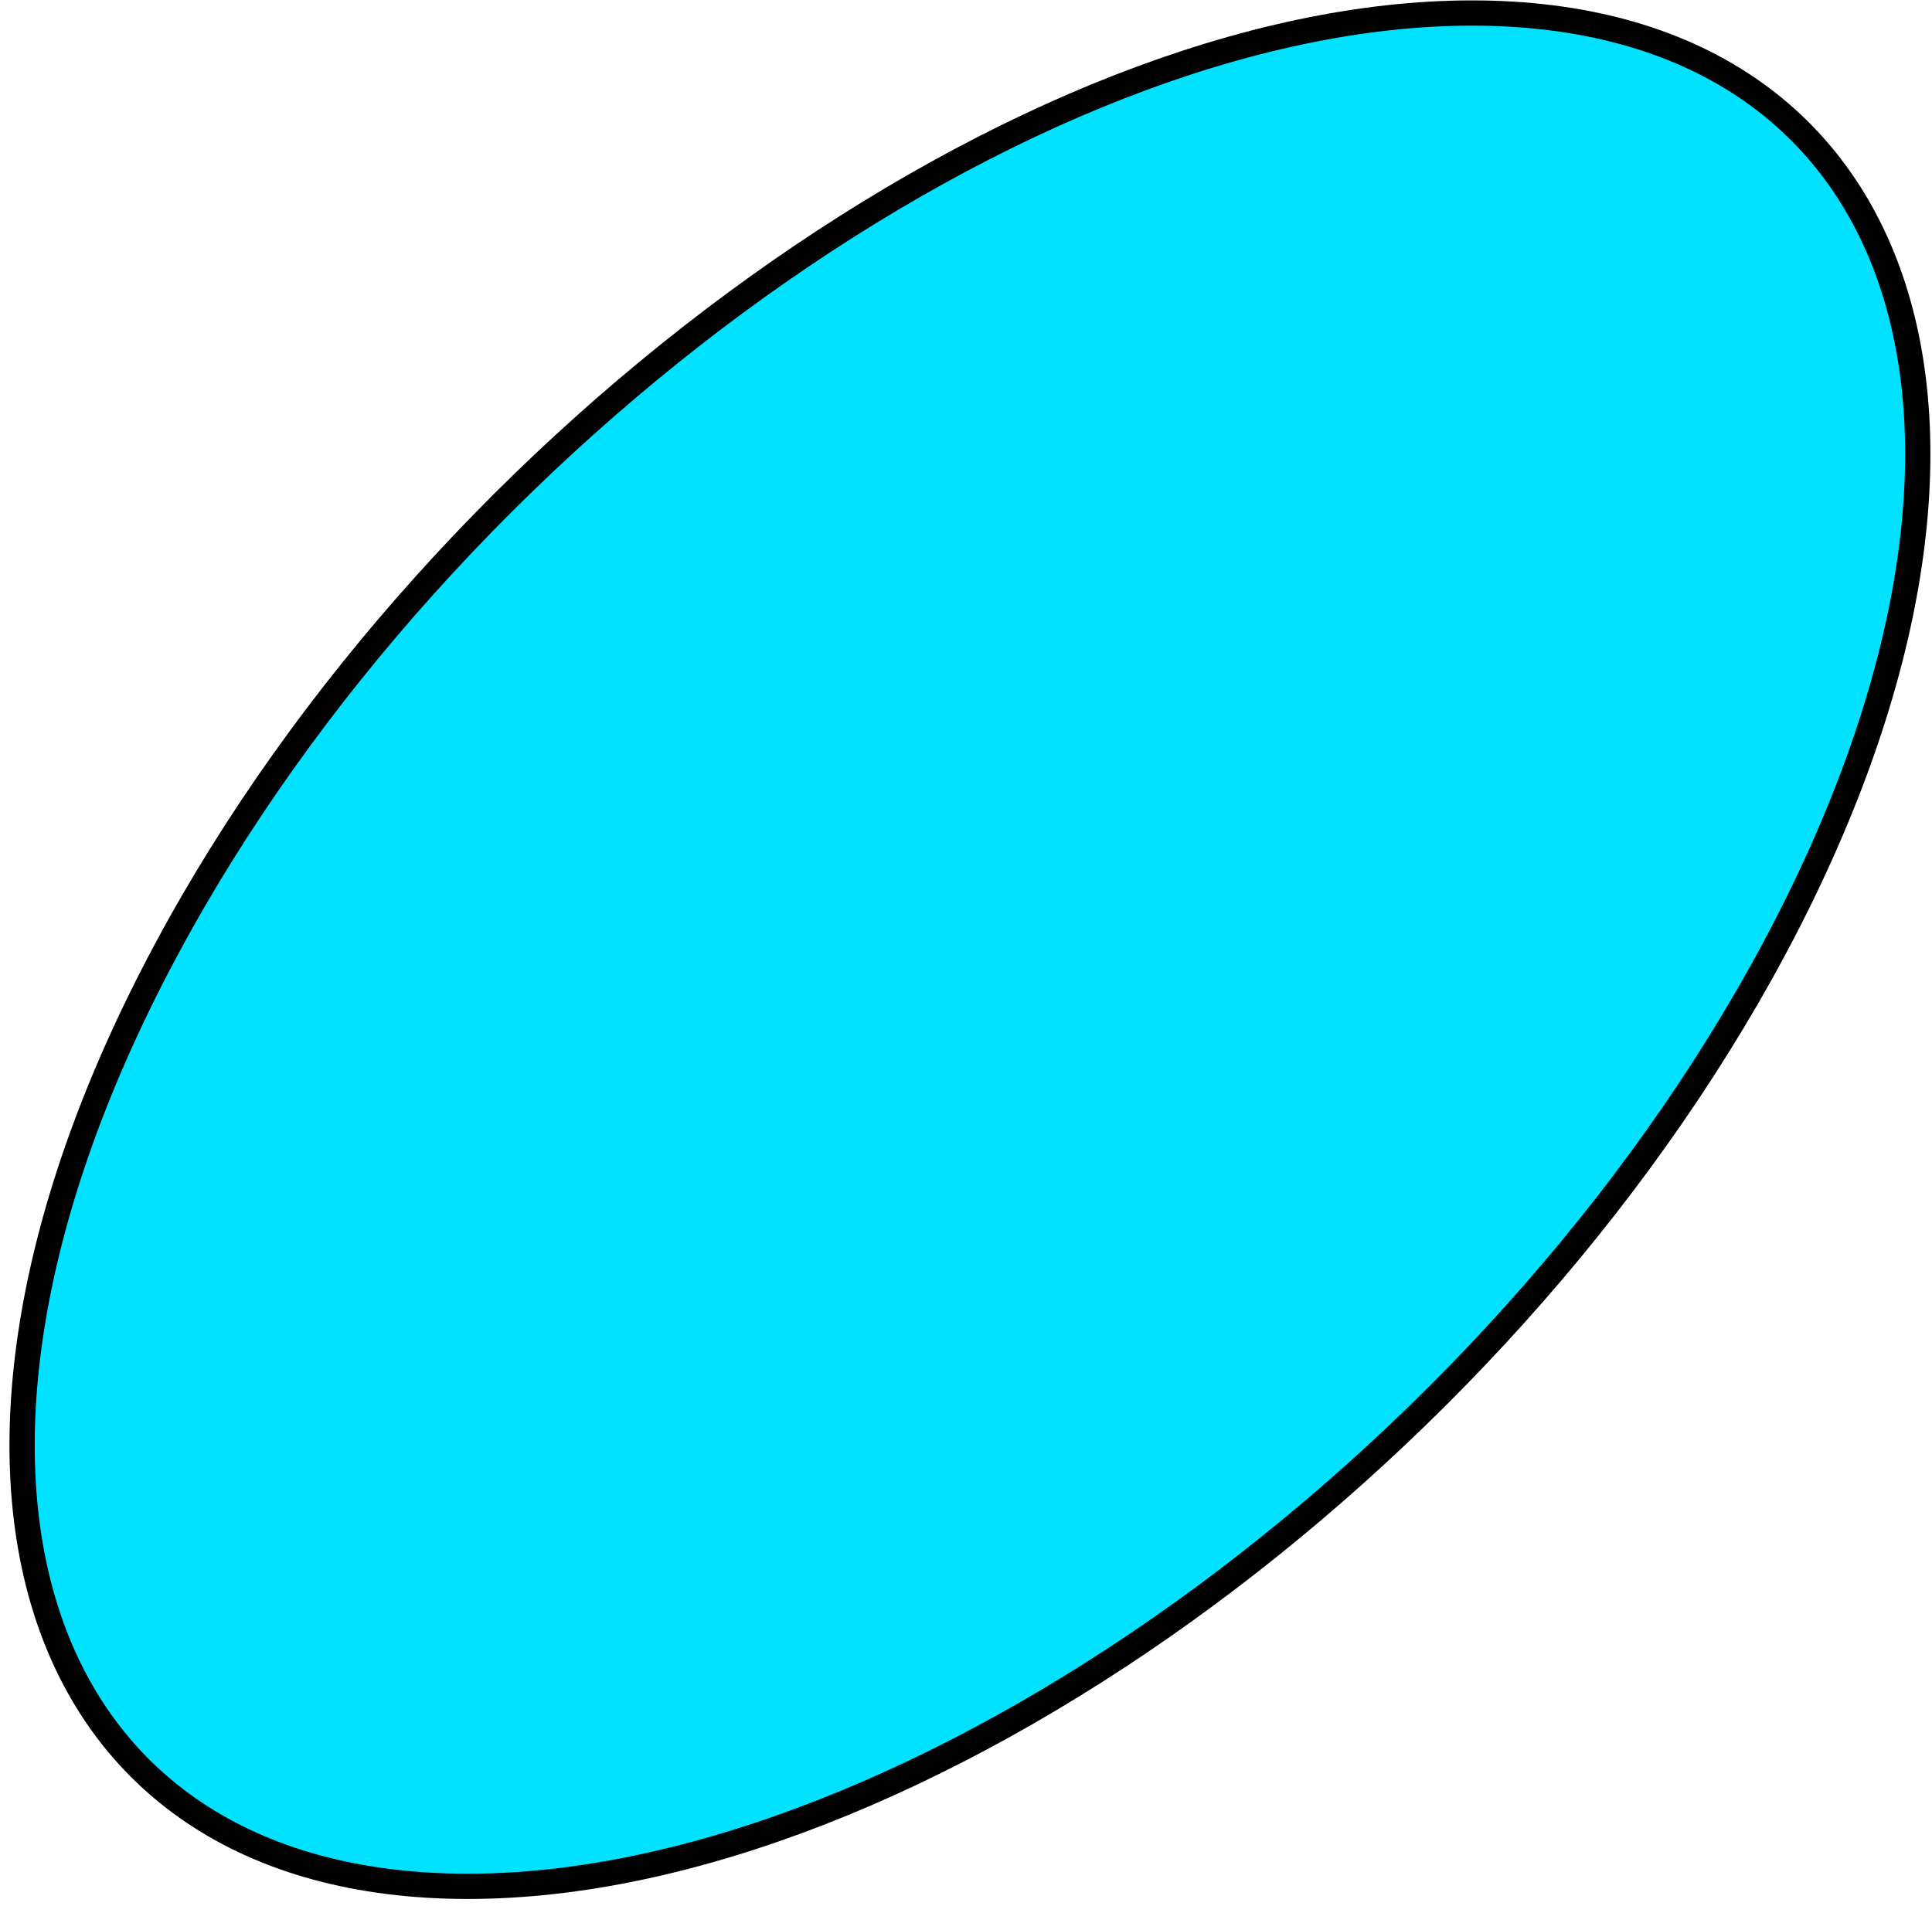 <svg width="153" height="151" viewBox="0 0 153 151" fill="none" xmlns="http://www.w3.org/2000/svg">
<path d="M140.462 75.227C118.5 116.204 72.198 149.423 37.045 149.423C1.892 149.423 -8.802 116.204 13.162 75.227C35.124 34.25 81.425 1.031 116.579 1.031C151.731 1.031 162.424 34.25 140.462 75.227Z" fill="#00E2FF" stroke="black" stroke-width="2"/>
</svg>

